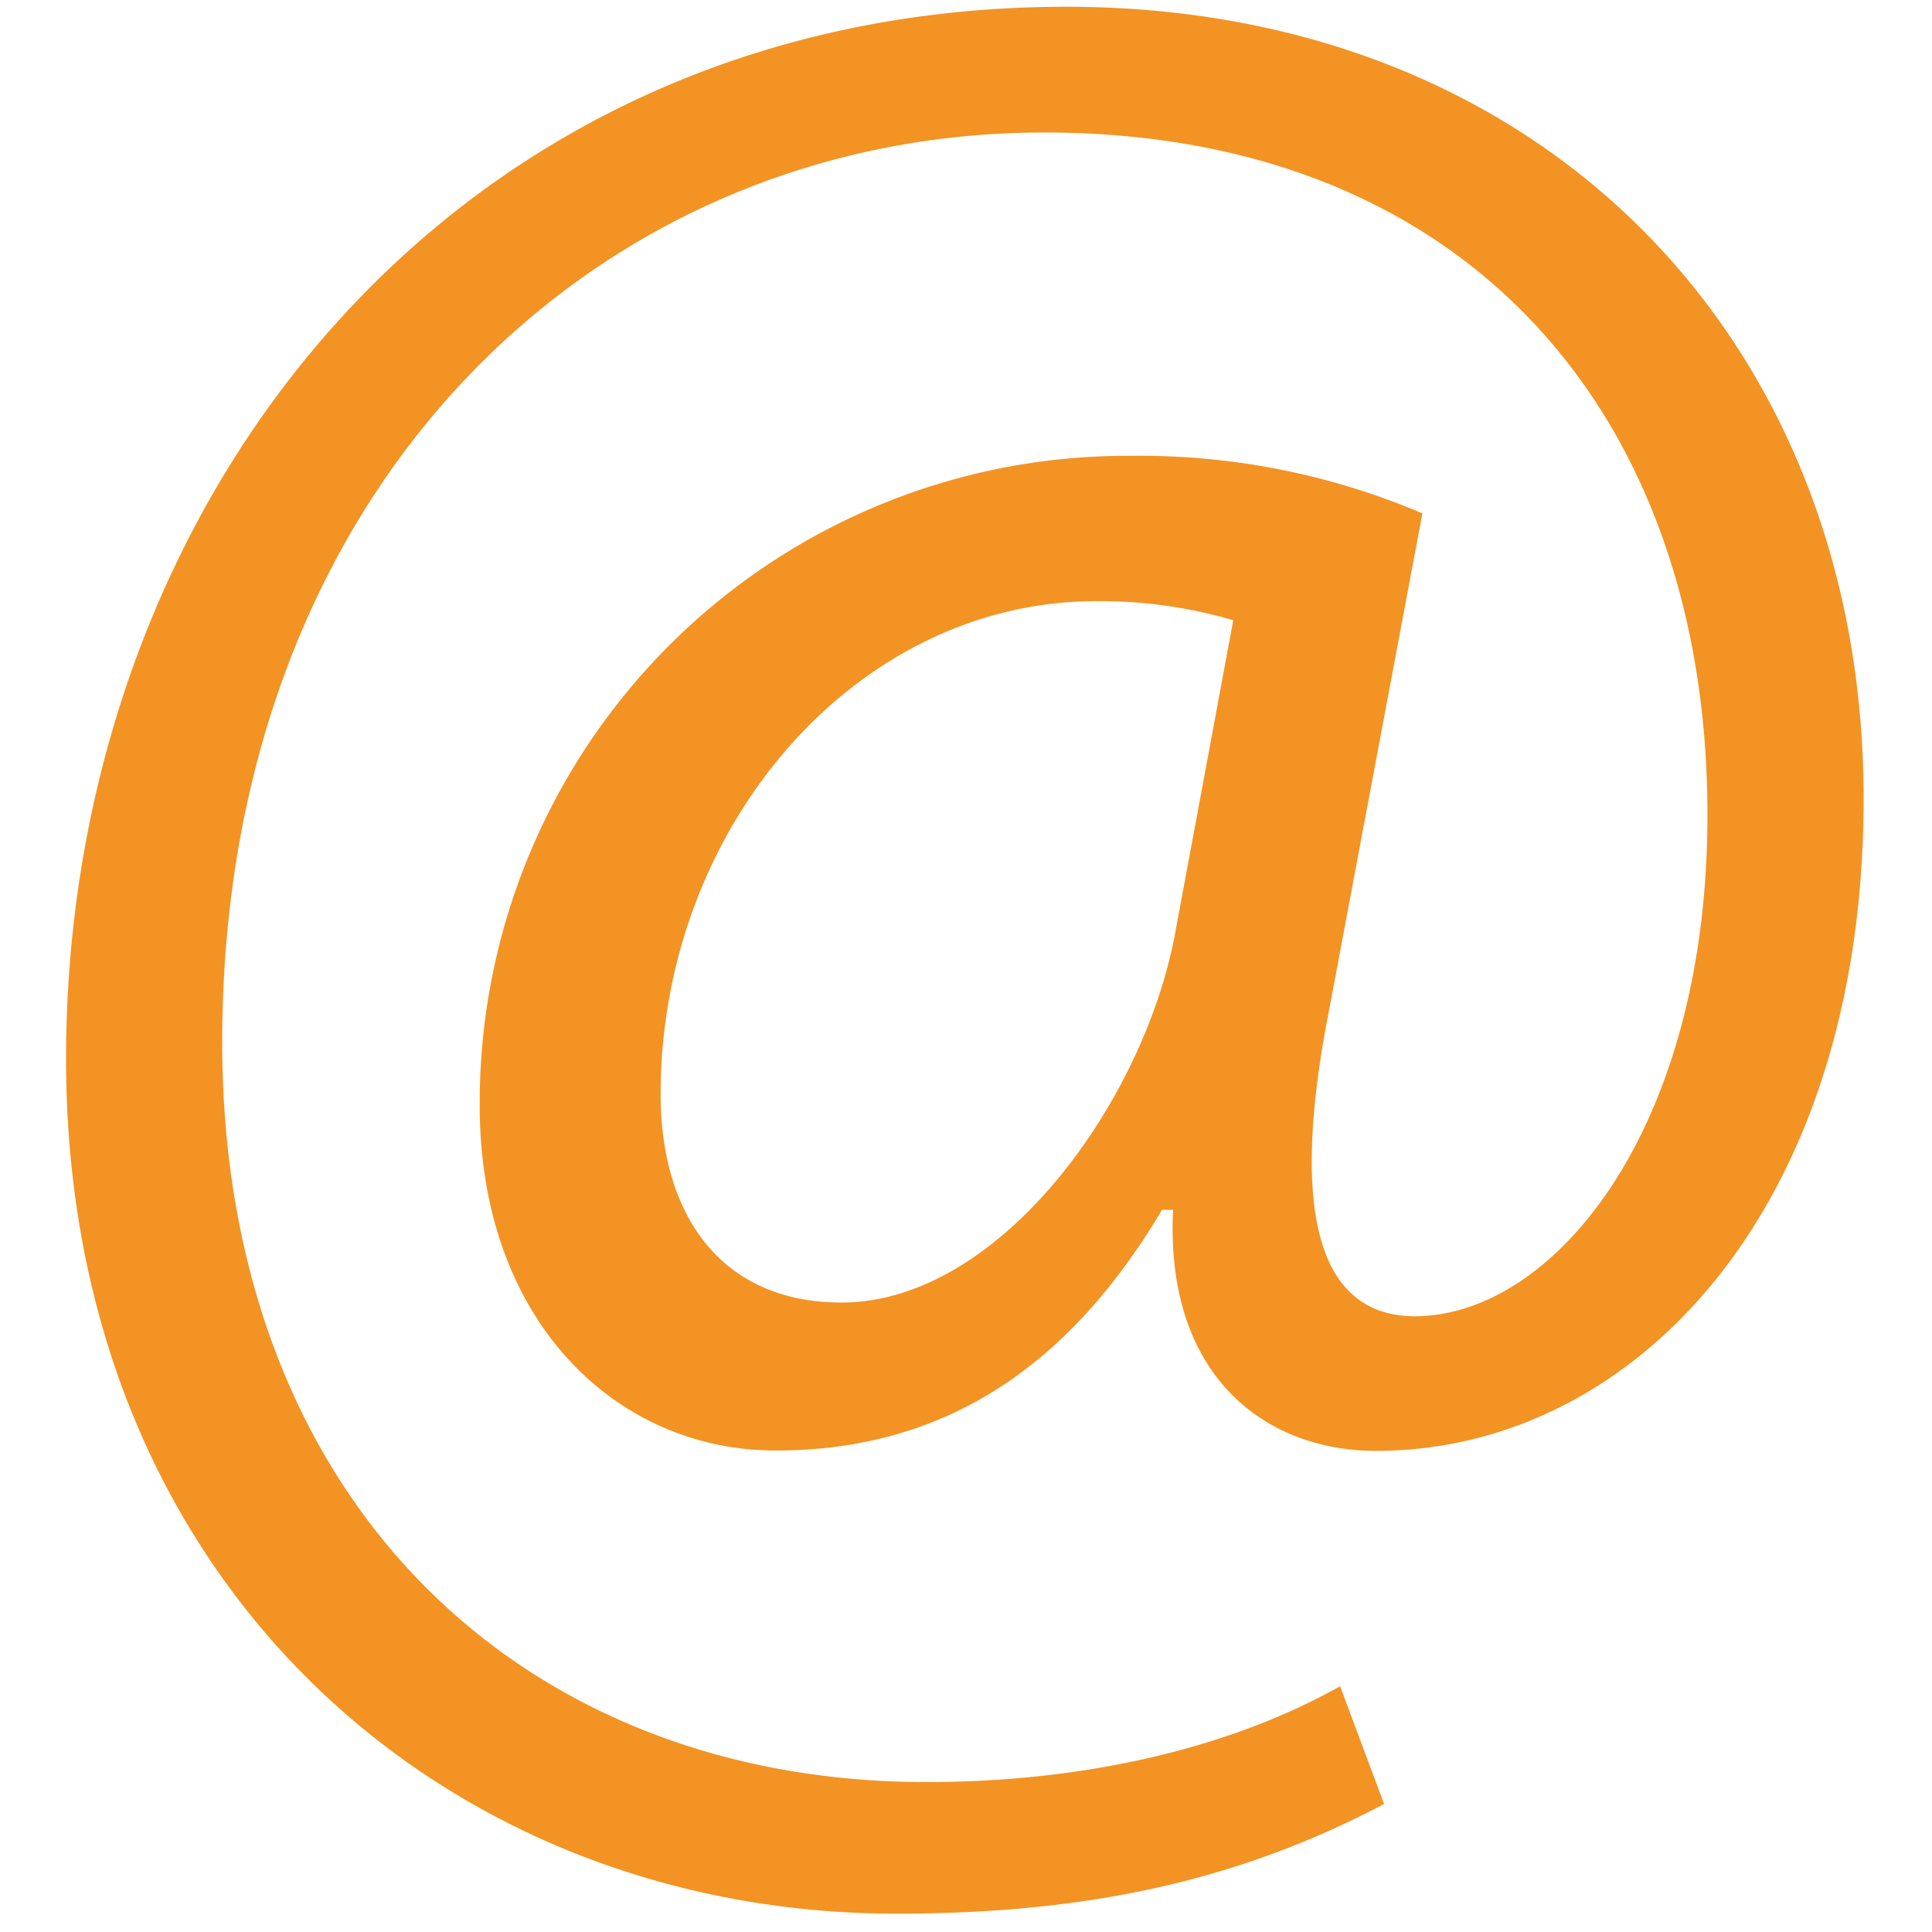 <?xml version="1.0" encoding="utf-8"?><svg id="Layer_1" data-name="Layer 1" xmlns="http://www.w3.org/2000/svg" viewBox="0 0 108.5 108.5"><defs><style>.cls-1{fill:#f39323;}</style></defs><title>@</title><path class="cls-1" d="M77.73,101.31c-8.47,4.47-17.08,6.16-27.4,6.16-25.23,0-46.62-18.47-46.62-48,0-31.7,22-59.09,56.17-59.09,26.77,0,44.78,18.78,44.78,44.47,0,23.09-12.93,36.63-27.39,36.63-6.16,0-11.85-4.15-11.39-13.54h-.62C59.88,77,52.8,81.46,43.56,81.46c-8.92,0-16.62-7.23-16.62-19.39A36.34,36.34,0,0,1,63.42,25.6a40.51,40.51,0,0,1,16.46,3.23L74.65,56.68c-2.31,11.7-.46,17.09,4.62,17.24,7.84.15,16.62-10.31,16.62-28.16,0-22.32-13.39-38.32-37.25-38.32-25.08,0-46.16,19.85-46.16,51.09,0,25.7,16.77,41.55,39.55,41.55,8.77,0,16.93-1.85,23.23-5.38ZM69.26,34.83a26.68,26.68,0,0,0-7.69-1.07C48,33.76,37.1,46.53,37.1,61.45c0,6.78,3.39,11.7,10.16,11.7,8.92,0,17.08-11.39,18.77-20.93Z"/></svg>
